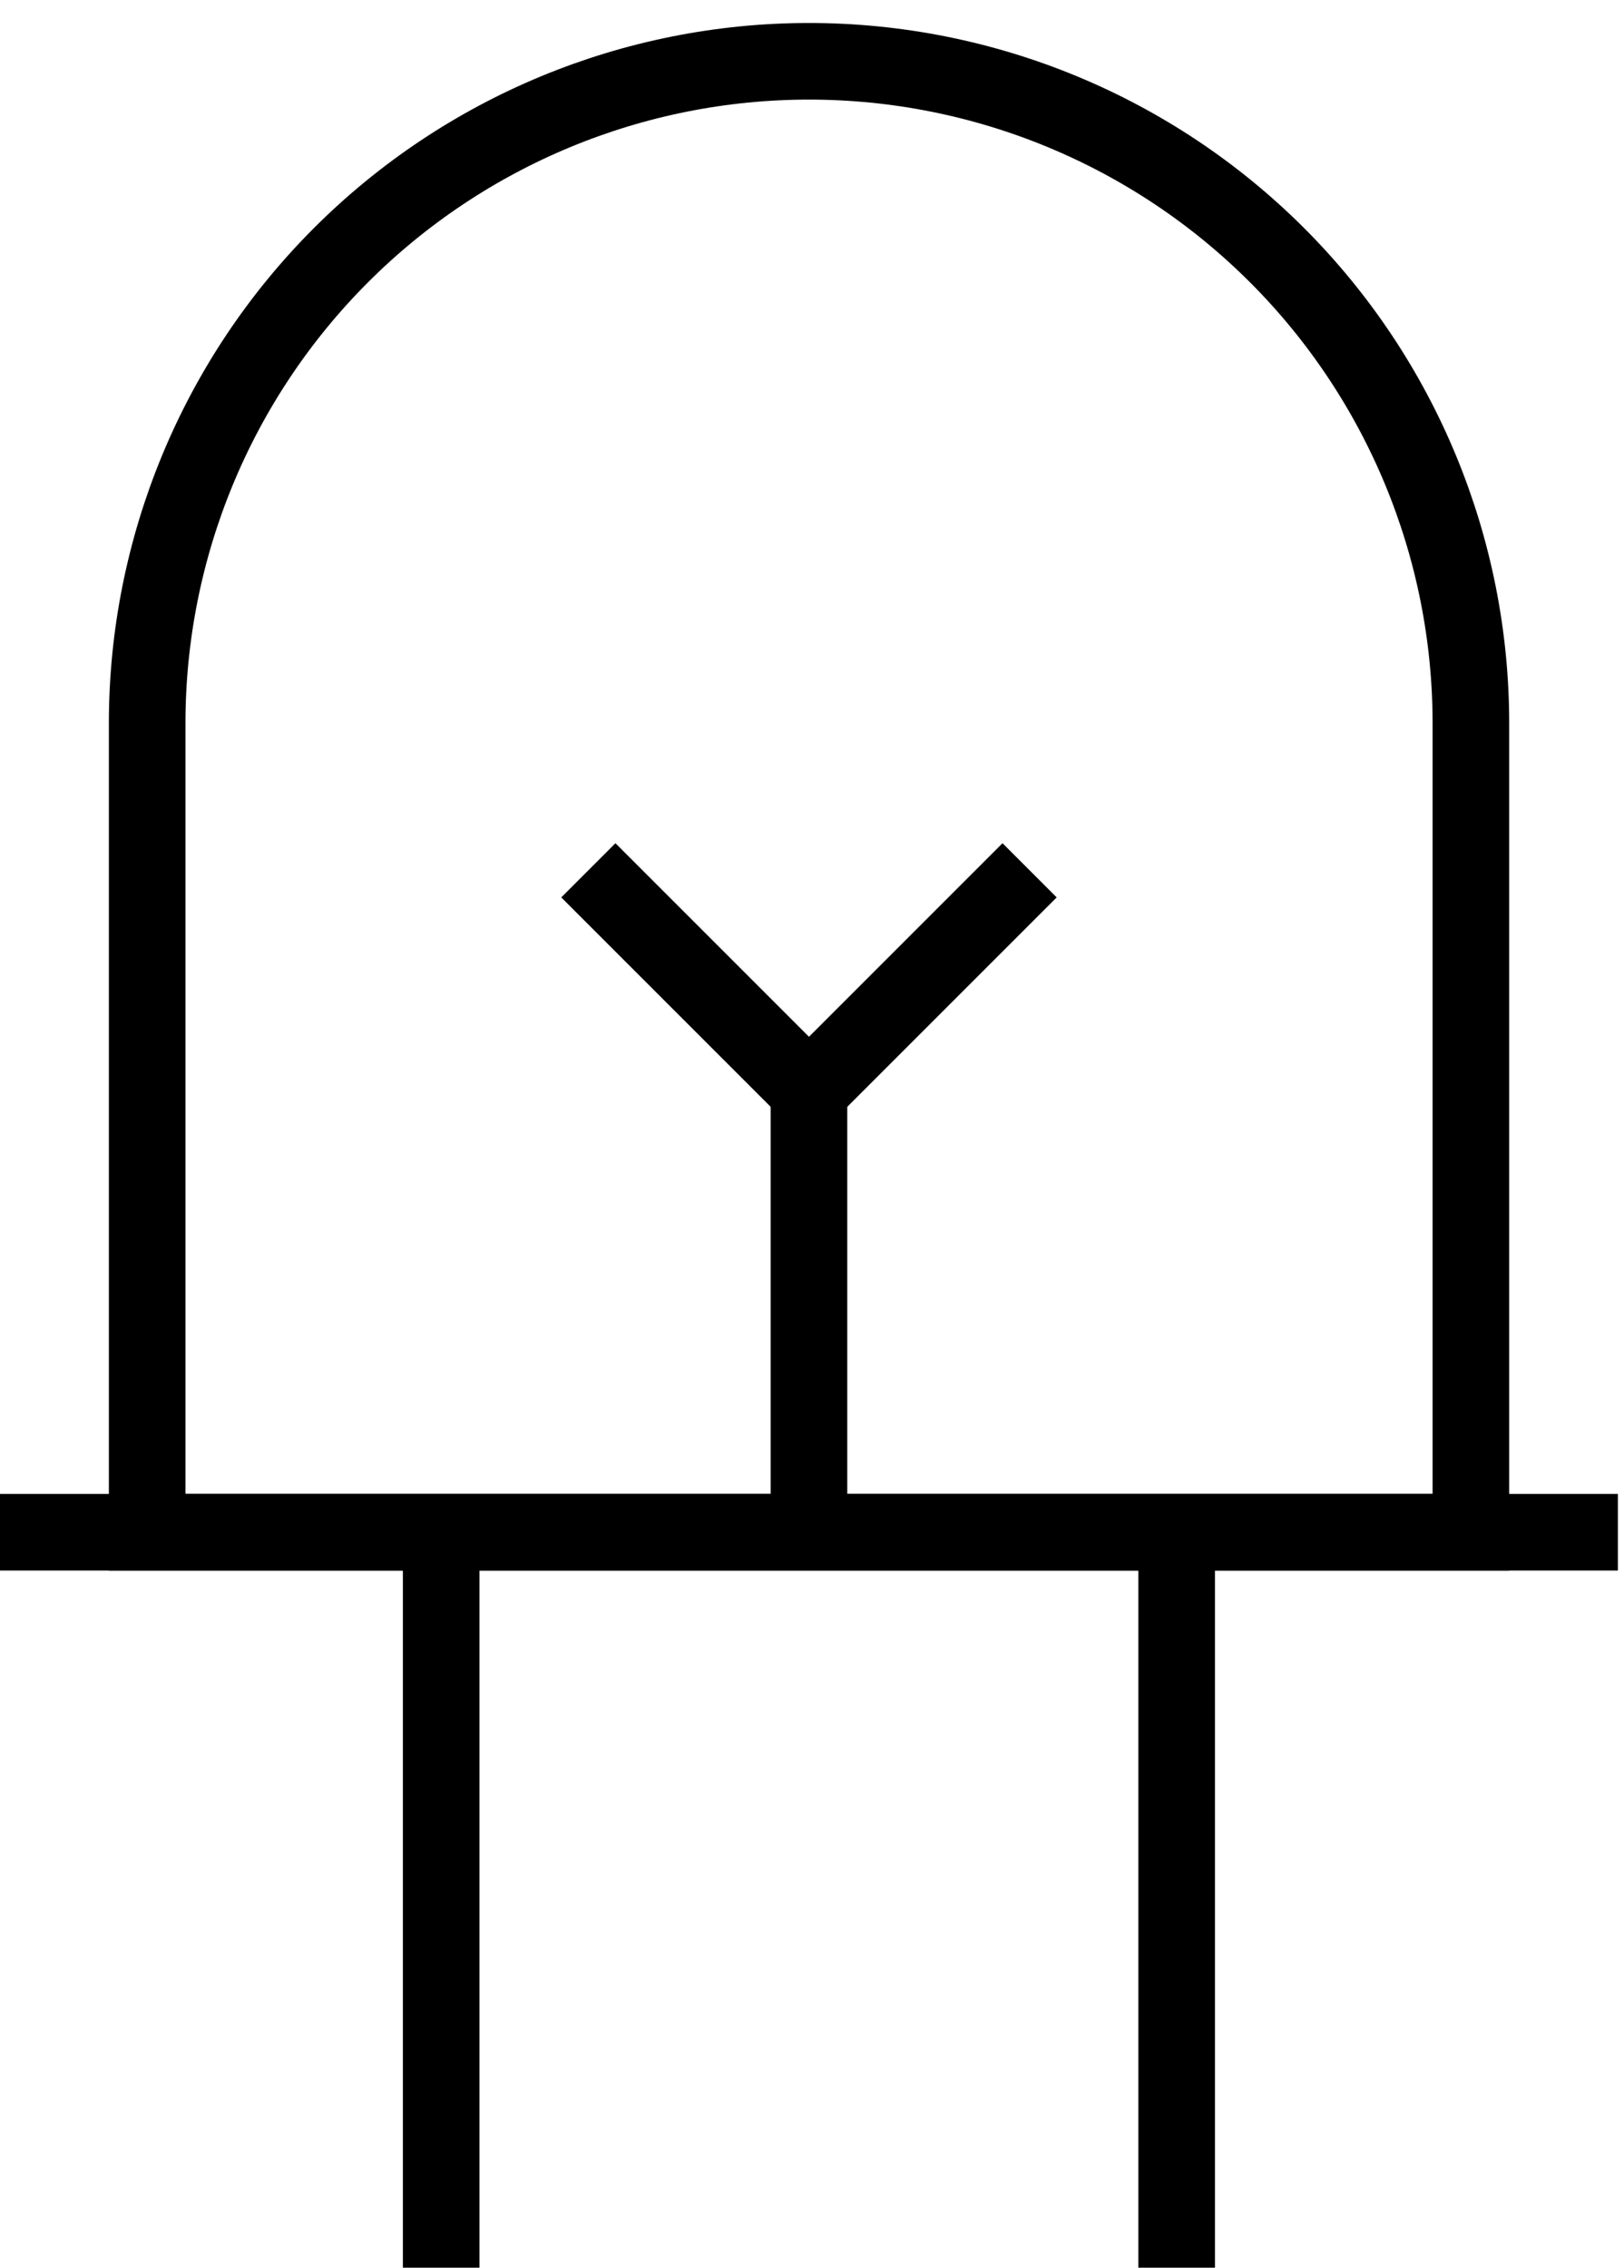 <svg width="53" height="74" viewBox="0 0 53 74" fill="none" xmlns="http://www.w3.org/2000/svg">
<path d="M0 50H52.8" stroke="black" stroke-width="2.5"/>
<path d="M48.003 23.6C48.003 17.871 45.727 12.377 41.676 8.326C37.625 4.276 32.131 2 26.403 2C20.674 2 15.18 4.276 11.129 8.326C7.078 12.377 4.803 17.871 4.803 23.6V50H48.003V23.6Z" stroke="black" stroke-width="2.5"/>
<path d="M26.401 50V35.6" stroke="black" stroke-width="2.5"/>
<path d="M19.201 28.4L26.401 35.6L33.601 28.4" stroke="black" stroke-width="2.5"/>
<path d="M14.398 50V74" stroke="black" stroke-width="2.5"/>
<path d="M38.401 50V74" stroke="black" stroke-width="2.5"/>
</svg>
